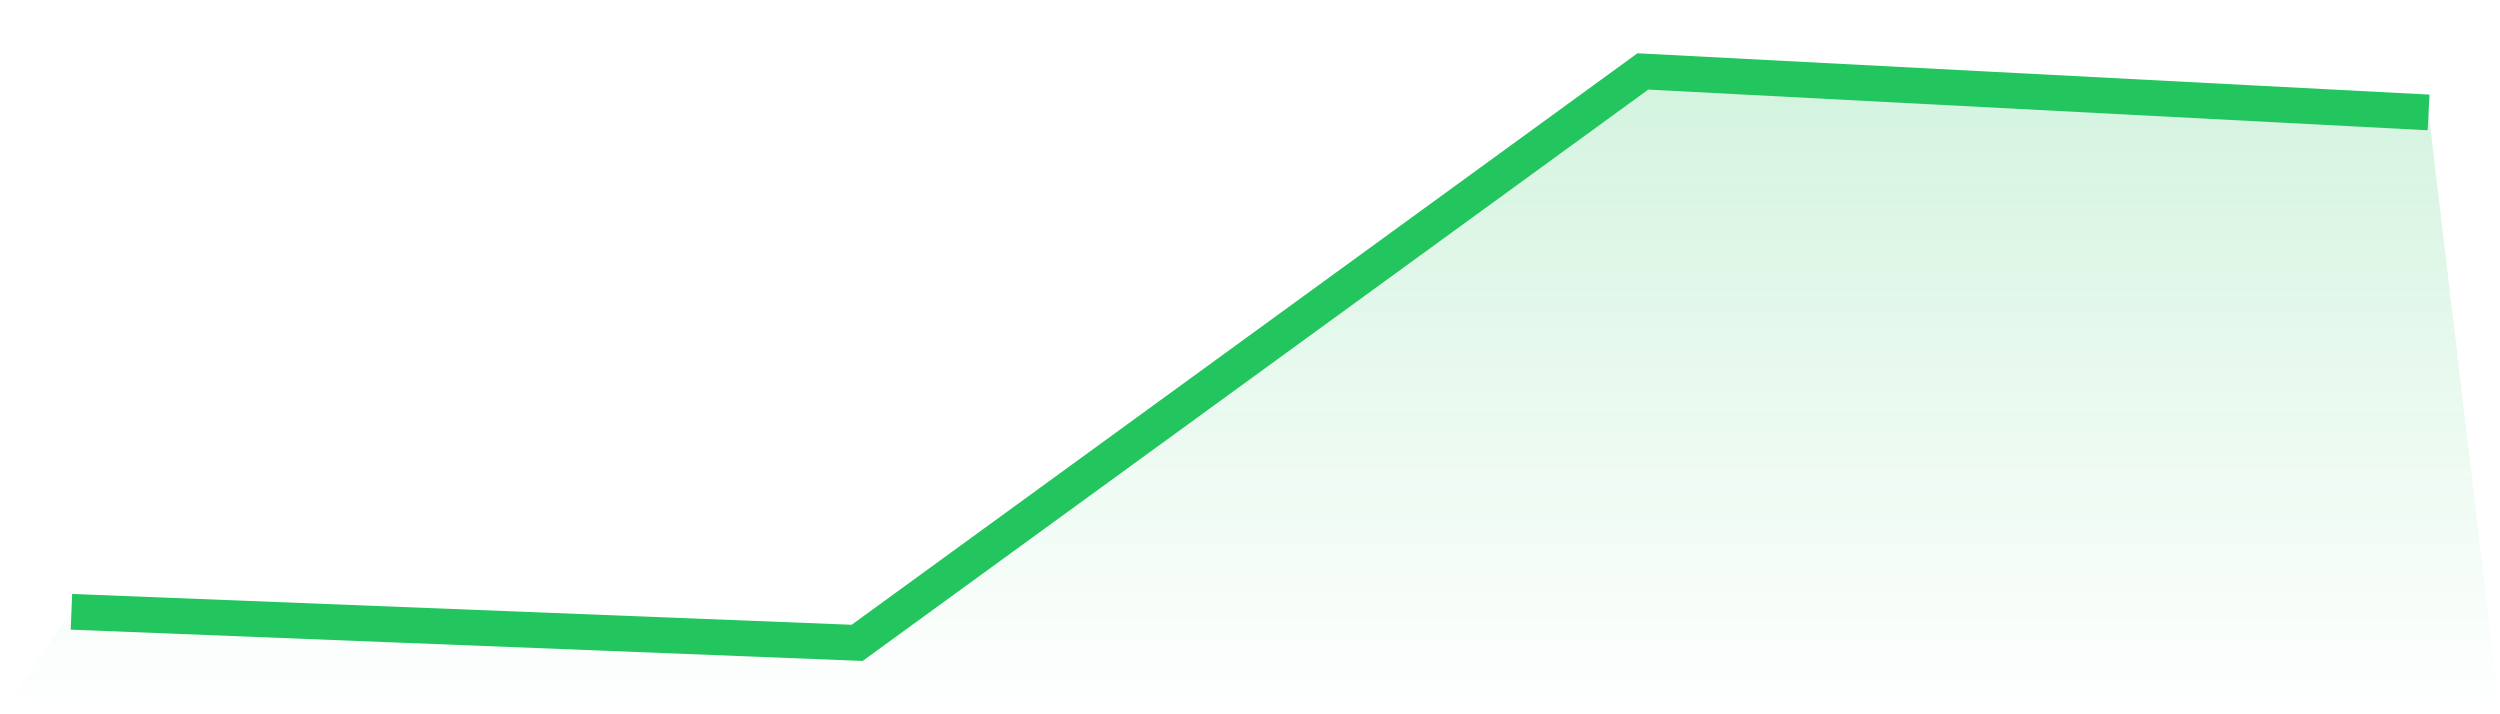 <svg viewBox="0 0 140 40" xmlns="http://www.w3.org/2000/svg">
<defs>
<linearGradient id="gradient" x1="0" x2="0" y1="0" y2="1">
<stop offset="0%" stop-color="#22c55e" stop-opacity="0.2"/>
<stop offset="100%" stop-color="#22c55e" stop-opacity="0"/>
</linearGradient>
</defs>
<path d="M4,34.261 L4,34.261 L48,36 L92,4 L136,6.296 L140,40 L0,40 z" fill="url(#gradient)"/>
<path d="M4,34.261 L4,34.261 L48,36 L92,4 L136,6.296" fill="none" stroke="#22c55e" stroke-width="2"/>
</svg>